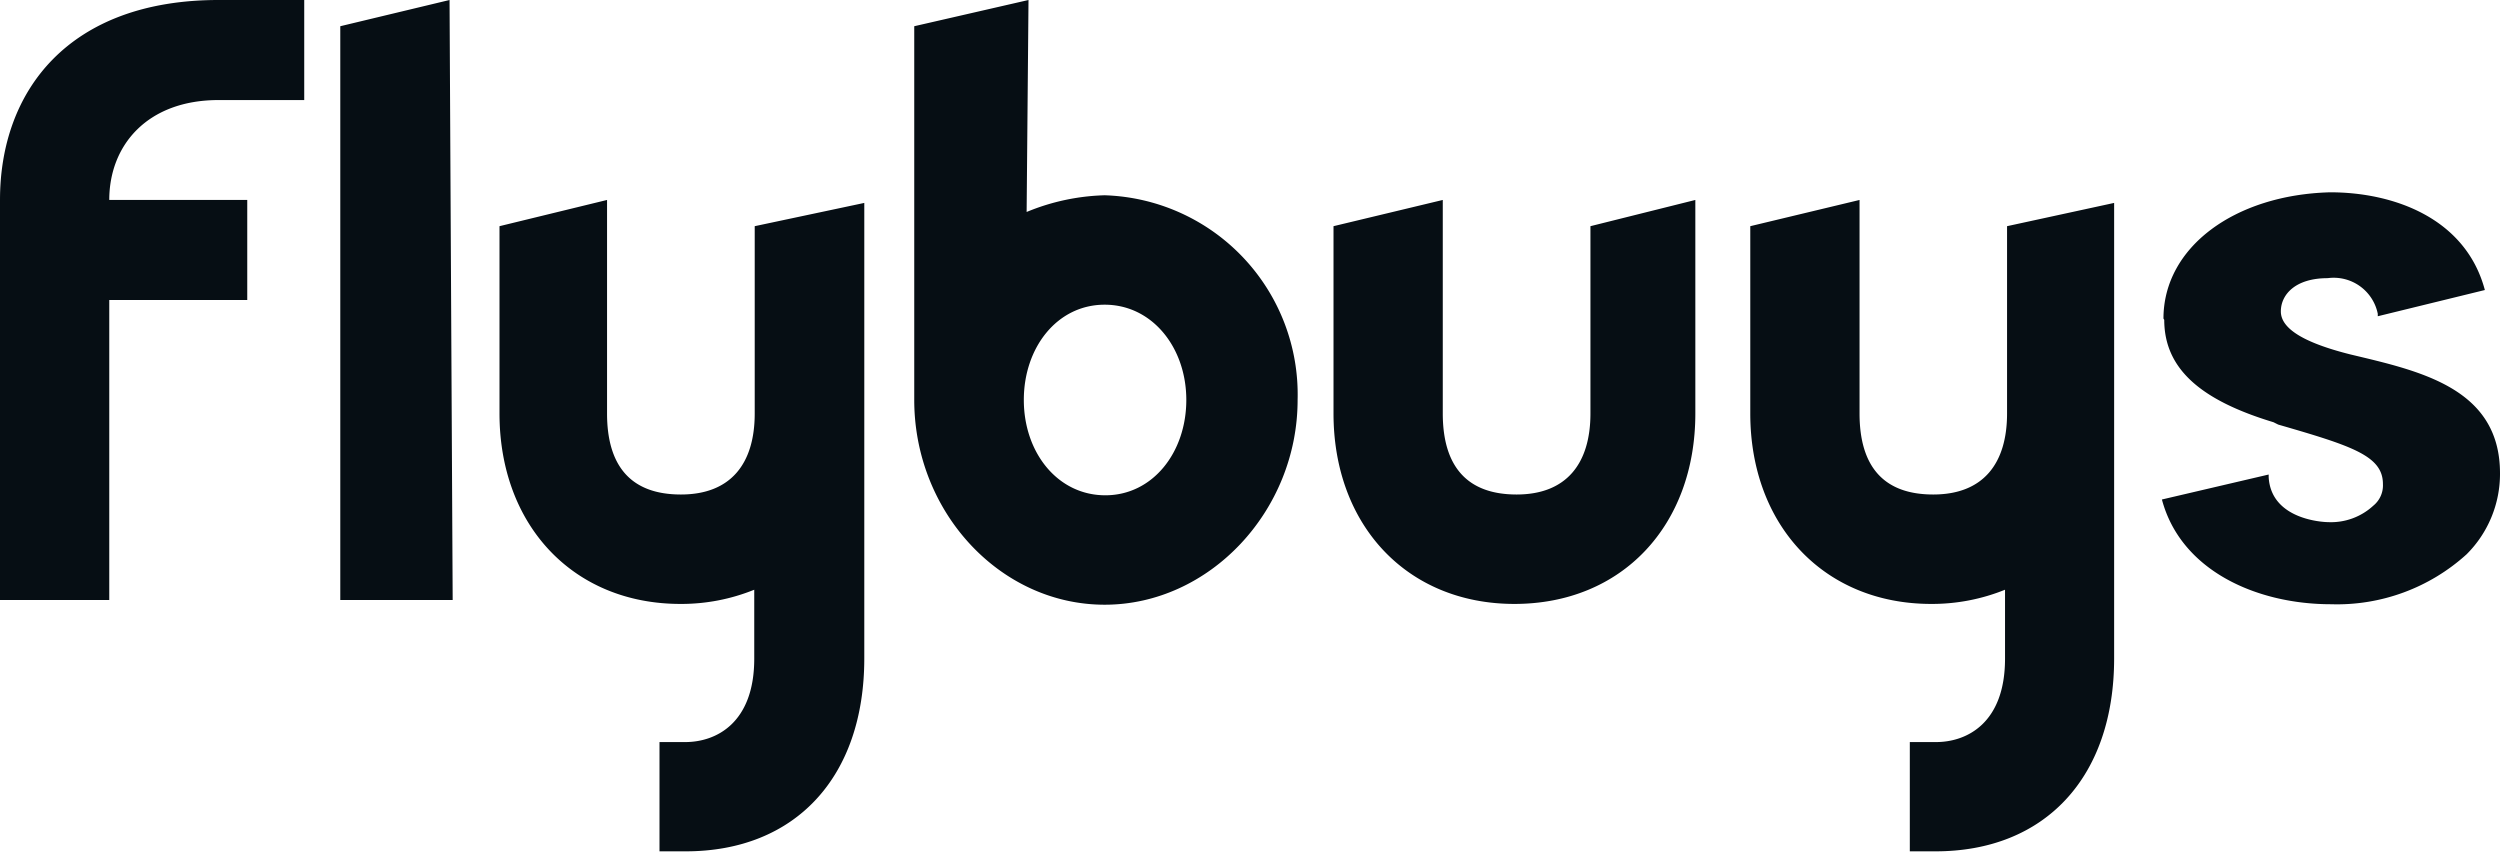 <svg xmlns="http://www.w3.org/2000/svg" viewBox="0 0 160.16 54.61"><defs><style>.cls-1{fill:#060e14;}</style></defs><title>Asset 32</title><g id="Layer_2" data-name="Layer 2"><g id="dhl"><path class="cls-1" d="M48.35,14.49v12c0,3.2-1.52,5.19-4.73,5.19s-4.73-1.83-4.73-5.19V12.81L32,14.49v12c0,7.17,4.73,12.2,11.59,12.2a12.41,12.41,0,0,0,4.73-.91v4.42c0,4.12-2.44,5.34-4.42,5.34H42.25v7h1.68c7,0,11.44-4.73,11.44-12.36V13Zm53.54,0v12c0,3.2-1.53,5.19-4.73,5.19s-4.73-1.83-4.73-5.19V12.81l-7,1.68v12c0,7.17,4.72,12.2,11.59,12.2s11.59-5,11.59-12.2V12.81Zm26.69,0v12c0,3.2-1.52,5.19-4.73,5.19s-4.72-1.83-4.72-5.19V12.81l-7,1.68v12c0,7.17,4.73,12.2,11.59,12.2a12.44,12.44,0,0,0,4.73-.91v4.42c0,4.12-2.44,5.34-4.42,5.34h-1.68v7H124c7,0,11.44-4.73,11.44-12.36V13Zm10.07,6c0,3.2,2.44,5.18,7,6.56l.3.15c4.73,1.37,6.71,2,6.71,3.81a1.67,1.67,0,0,1-.61,1.38,4,4,0,0,1-2.9,1.06c-.3,0-3.66-.15-3.81-2.89v-.16L138.5,32c1.22,4.58,6.1,6.71,10.83,6.71a12.35,12.35,0,0,0,8.69-3.2,7.27,7.27,0,0,0,2.14-5.19c0-5.49-5.19-6.56-9.61-7.62-3.05-.77-4.43-1.68-4.43-2.75s.92-2.13,3-2.13a2.88,2.88,0,0,1,3.21,2.28v.16l6.86-1.68c-1.22-4.58-5.8-6.26-9.91-6.26-6.11.16-10.68,3.51-10.68,8.09M14,0C4.42,0,0,5.8,0,12.81V38.44H7V19.22h8.84V12.81H7c0-3.51,2.44-6.4,7-6.4h5.49V0Zm14.8,0-7,1.68V38.44H29ZM65.59,25.62c0-3.35,2.13-6.1,5.18-6.1S76,22.27,76,25.62s-2.14,6.11-5.19,6.11S65.59,29,65.59,25.62M65.89,0,58.57,1.68V25.62c0,7.17,5.49,13.12,12.2,13.12s12.36-6,12.36-13.12A12.77,12.77,0,0,0,70.77,12.51a14,14,0,0,0-5,1.07Z"/></g></g></svg>